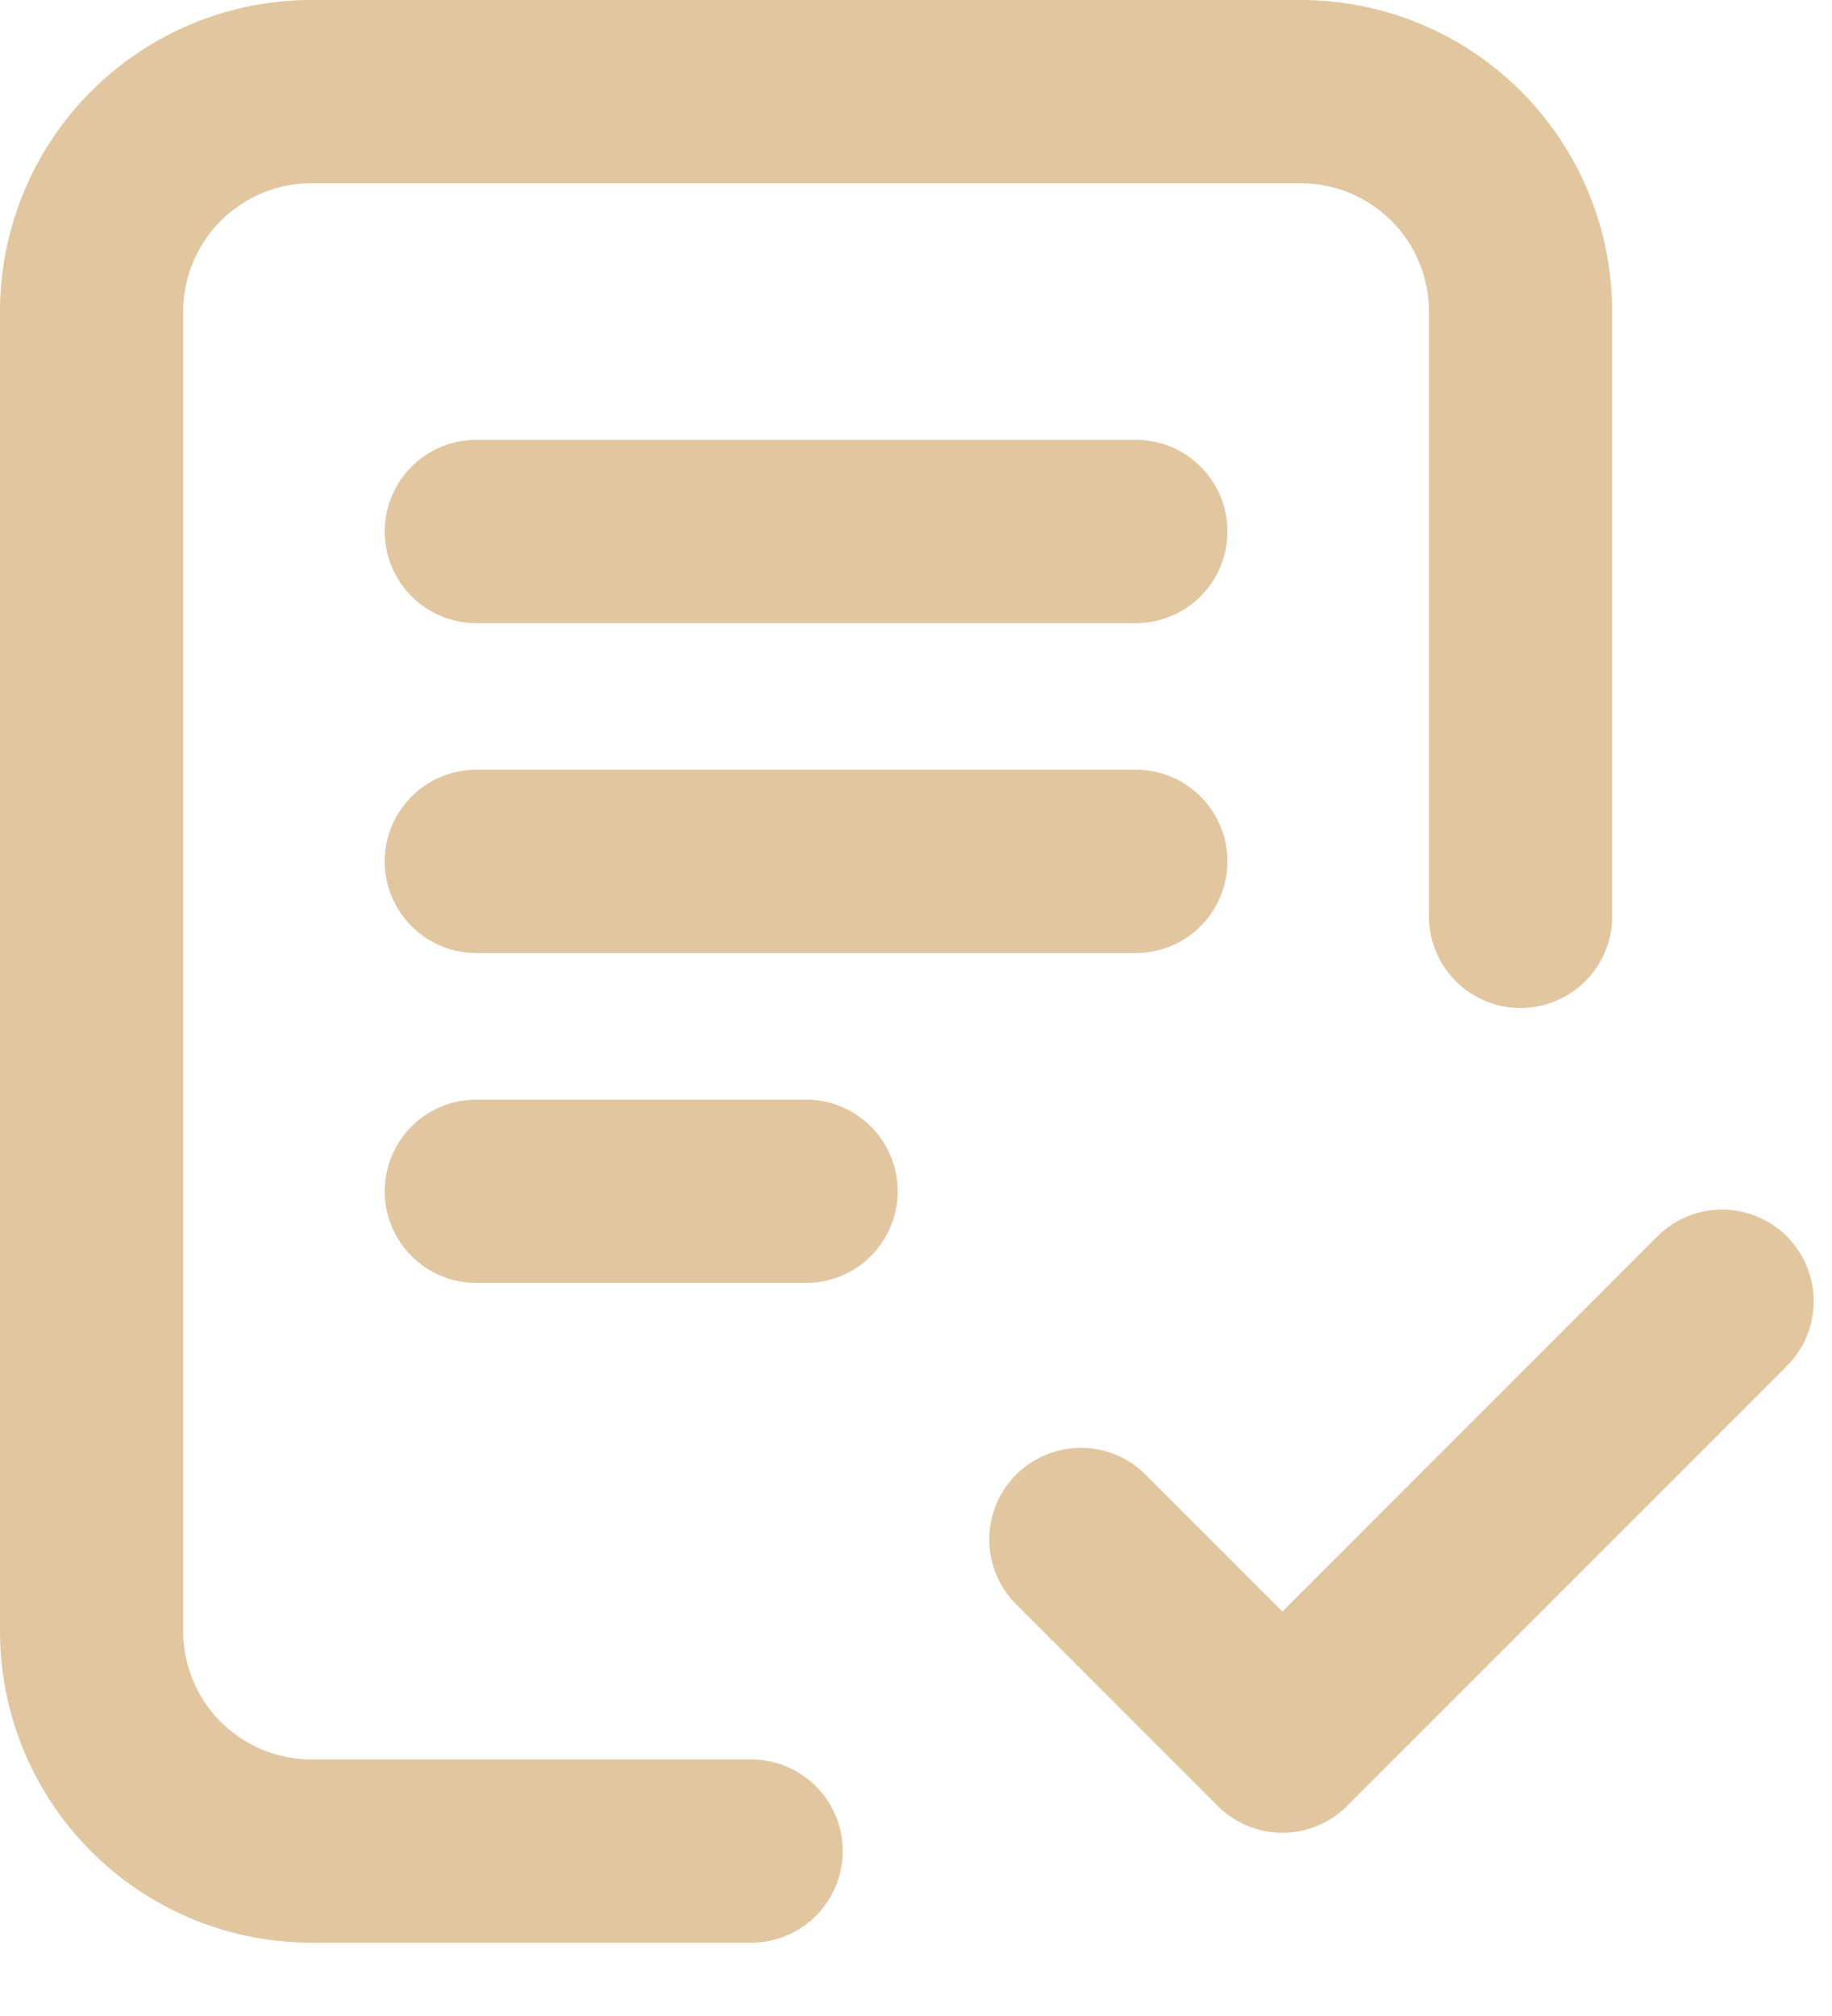 <svg xmlns="http://www.w3.org/2000/svg" width="20" height="22" fill="none"><path stroke="#E1C6A0" stroke-linecap="round" stroke-linejoin="round" stroke-width="2" d="M8.2 20.2H3.4A2.4 2.4 0 0 1 1 17.8V3.4A2.4 2.4 0 0 1 3.4 1h10.8a2.4 2.4 0 0 1 2.4 2.4V10m-4.8 6.8L14 19l4.8-4.8M5.2 5.8h7.2M5.2 9.4h7.2M5.2 13h3.6"/></svg>